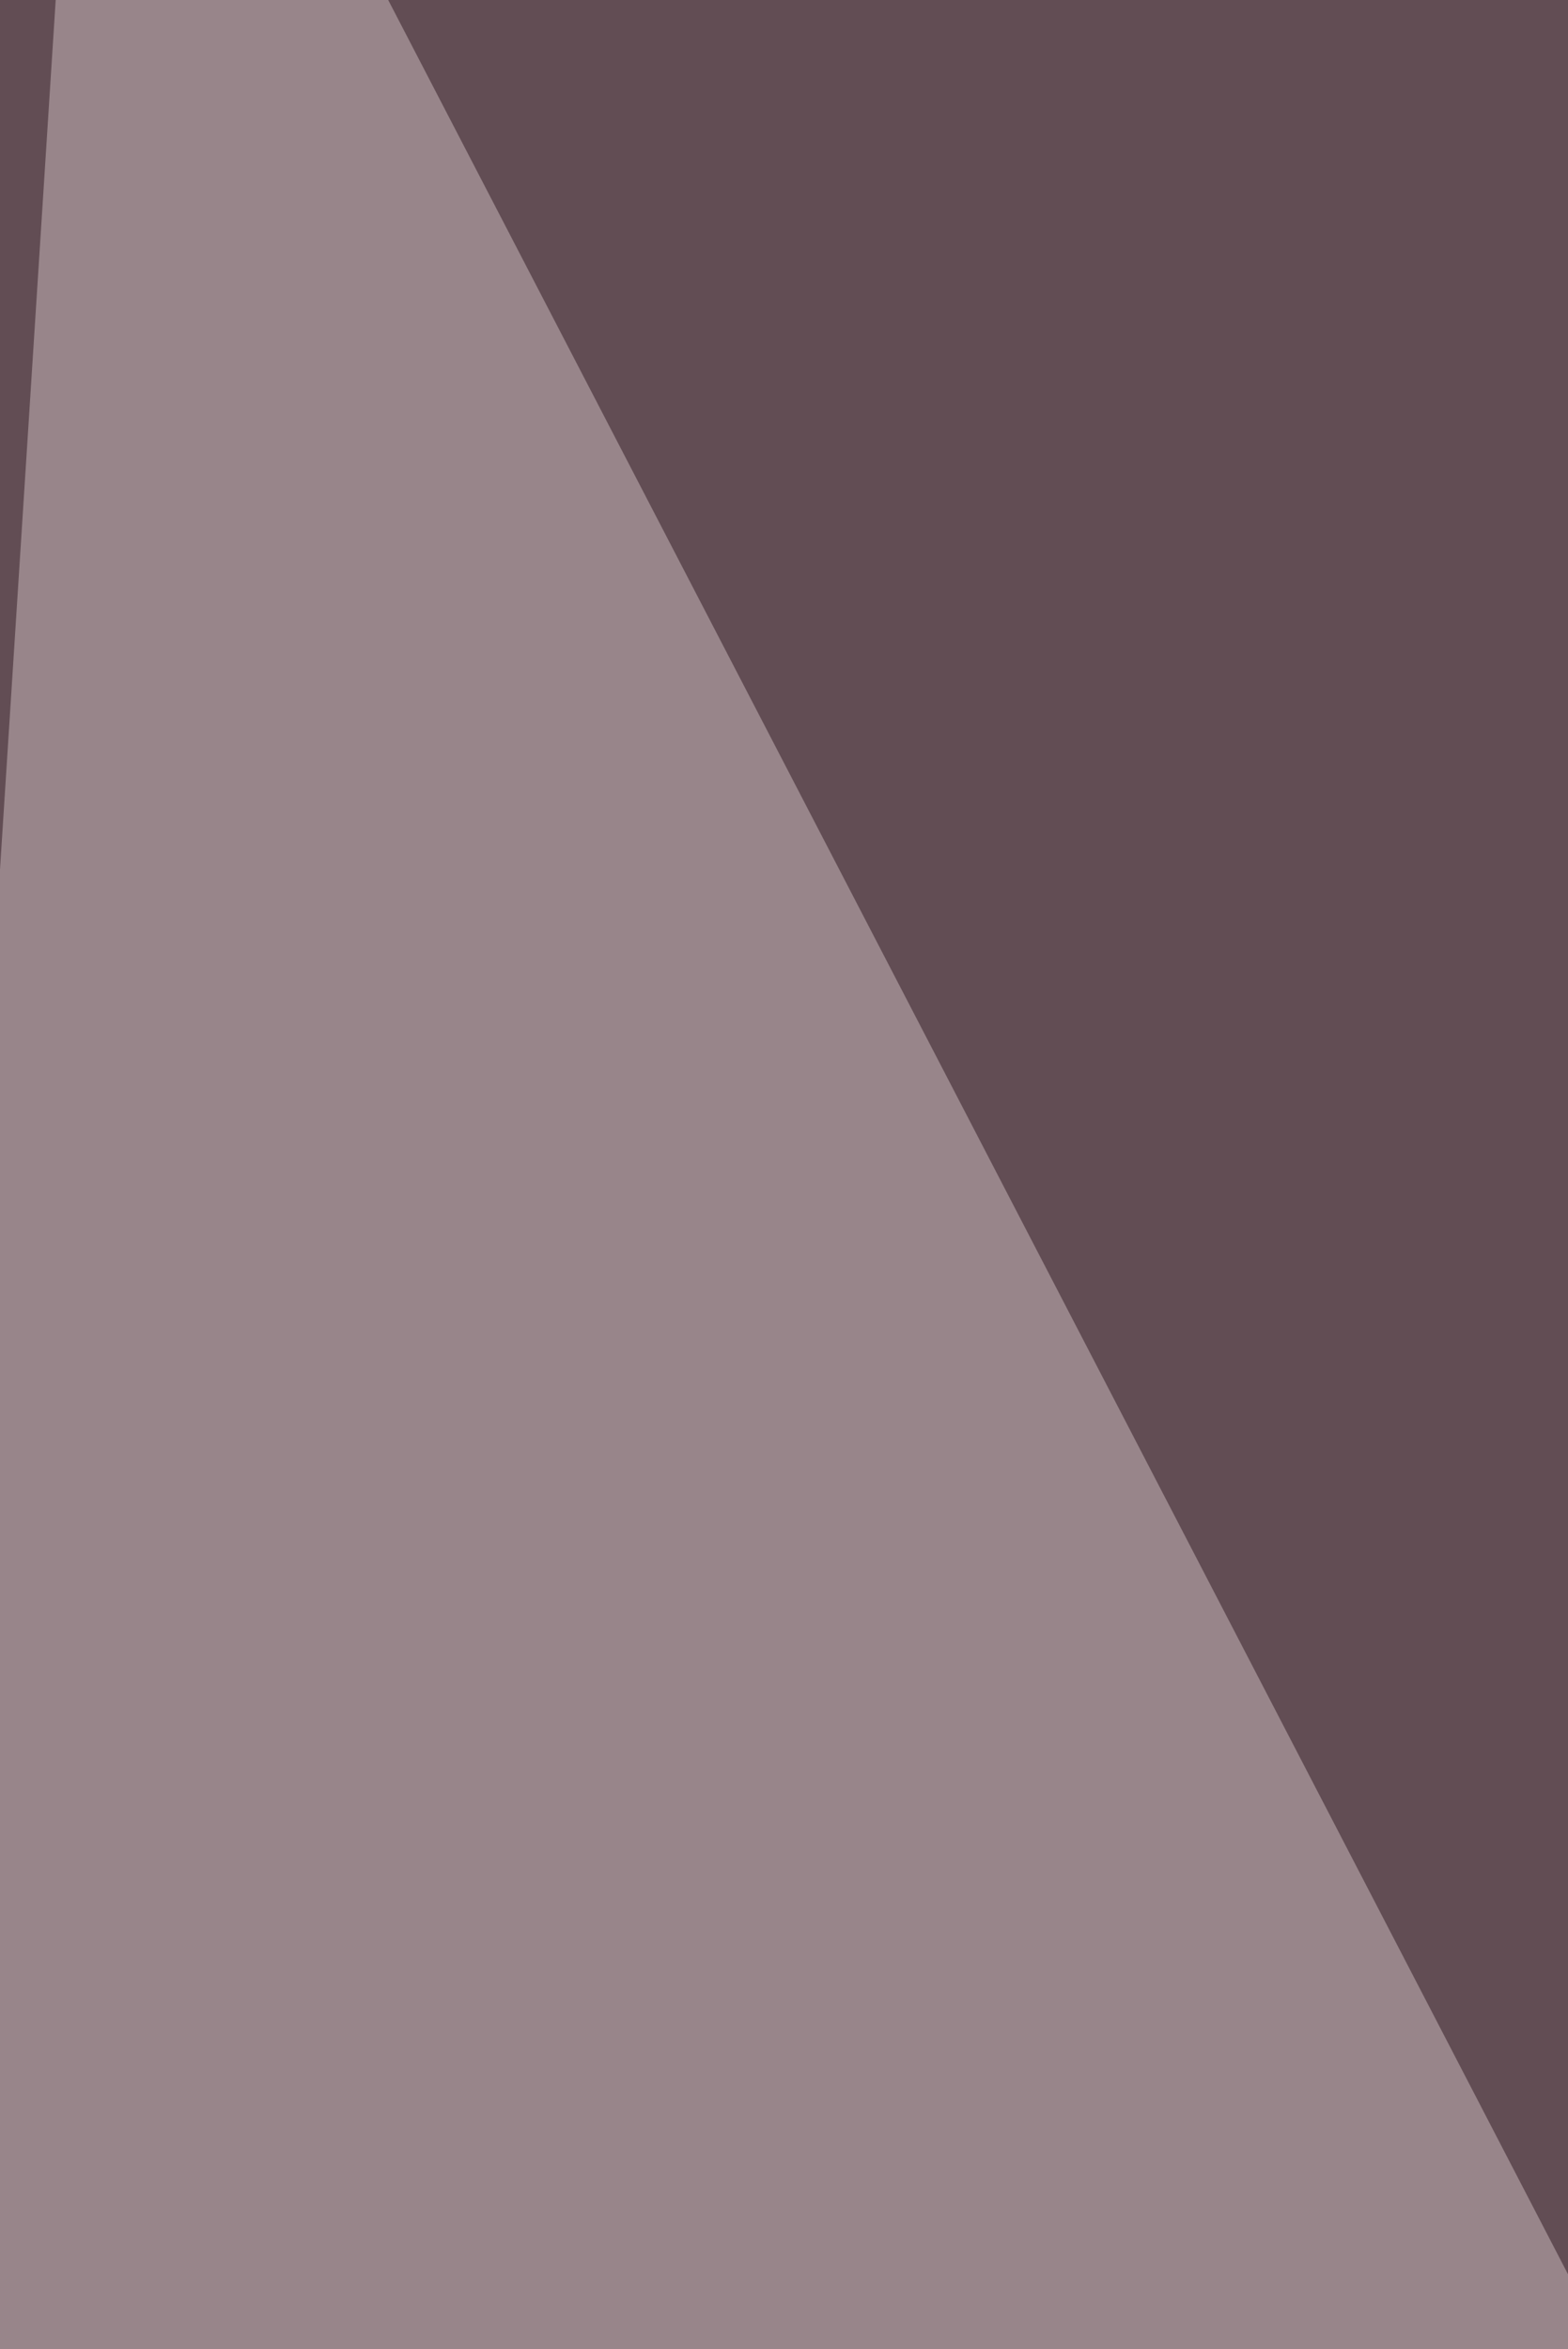 <svg xmlns="http://www.w3.org/2000/svg" width="187" height="280"><filter id="a"><feGaussianBlur stdDeviation="55"/></filter><rect width="100%" height="100%" fill="#624d54"/><g filter="url(#a)"><g fill-opacity=".5"><path fill="#cfbec0" d="M-68 1164.7L11-68l236.8 456.2z"/><path fill="#371421" d="M370.7 230.3L818 1019.9l-855.4 171z"/><path fill="#ad91bc" d="M283 230.3L752.2 98.7 598.8 388.2z"/><path fill="#f3008a" d="M151.3 884l175.5 171 175.5-171z"/></g></g></svg>